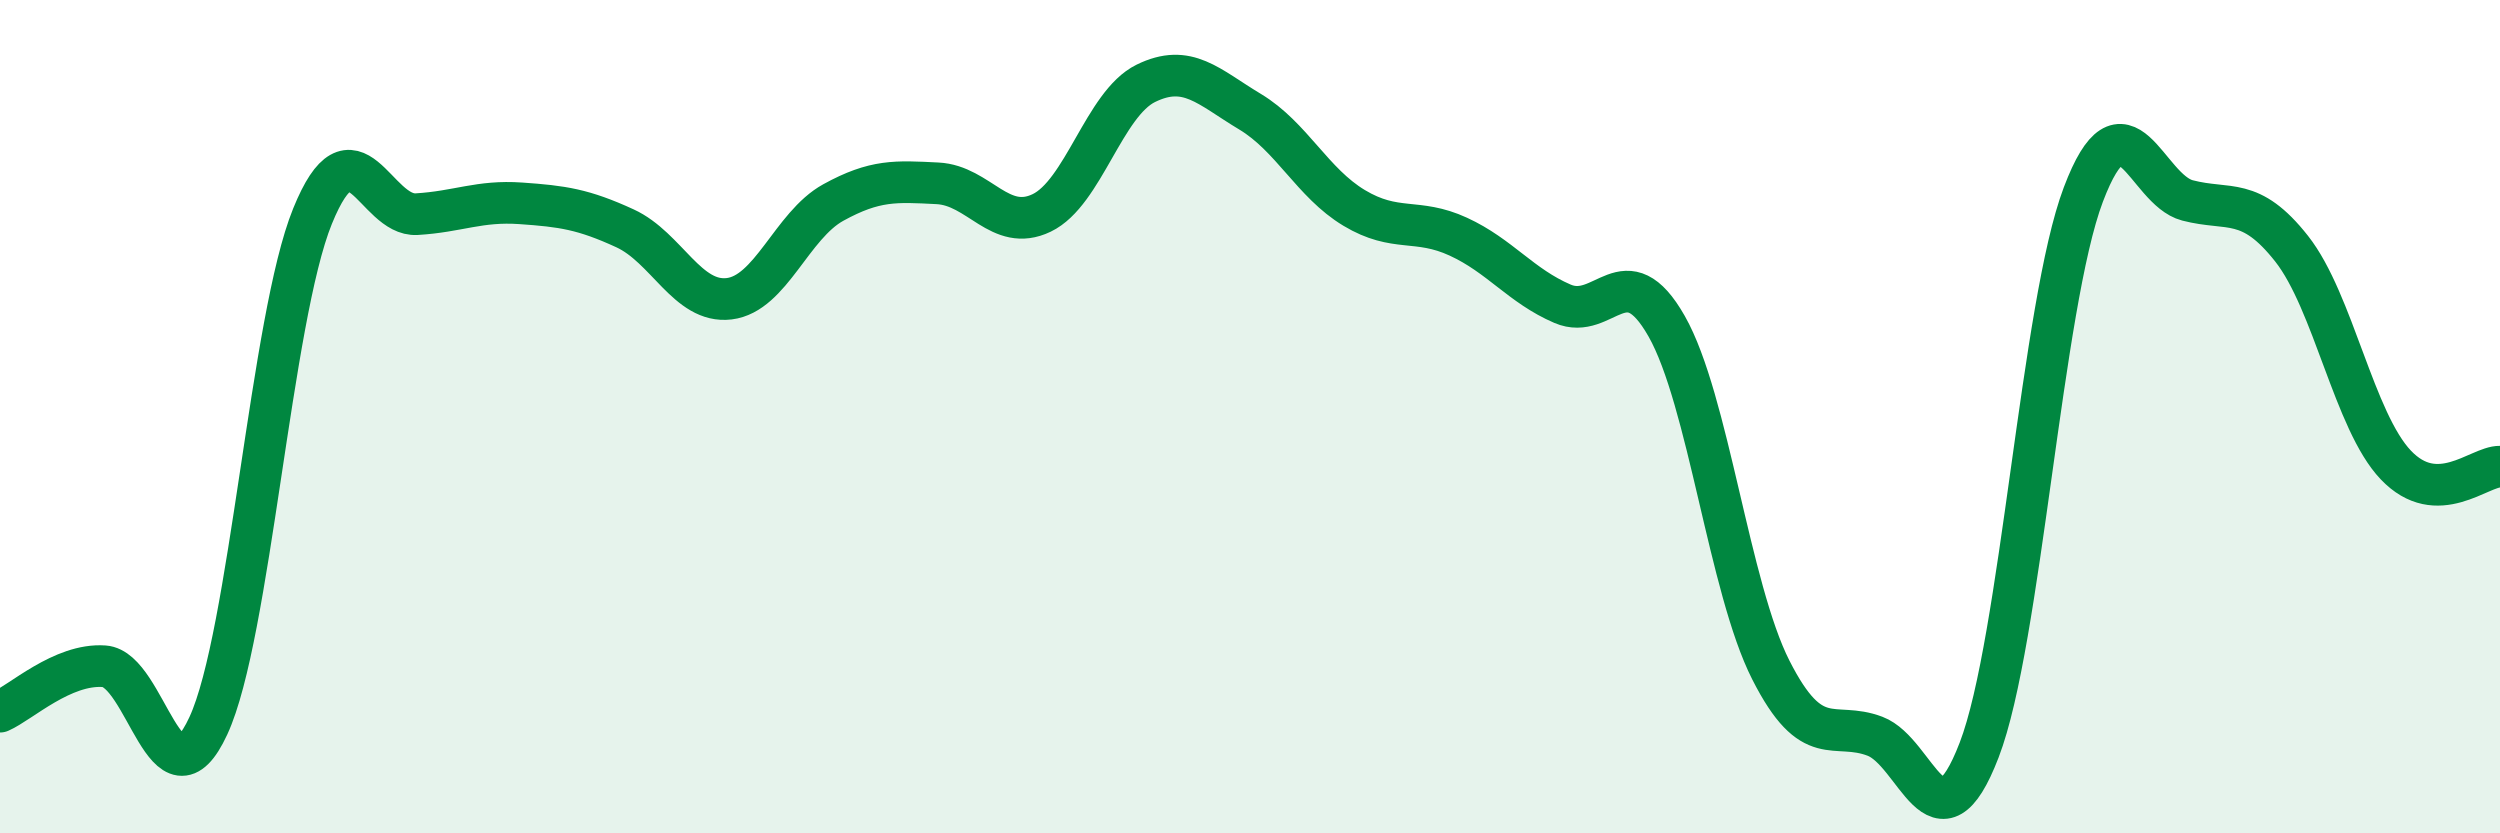 
    <svg width="60" height="20" viewBox="0 0 60 20" xmlns="http://www.w3.org/2000/svg">
      <path
        d="M 0,17.08 C 0.5,16.86 1.5,15.92 2.5,15.99 C 3.5,16.06 4,19.58 5,17.42 C 6,15.26 6.5,7.65 7.5,5.19 C 8.5,2.73 9,5.2 10,5.14 C 11,5.08 11.5,4.81 12.5,4.88 C 13.5,4.95 14,5.02 15,5.48 C 16,5.94 16.5,7.29 17.5,7.17 C 18.5,7.05 19,5.41 20,4.86 C 21,4.31 21.5,4.35 22.5,4.4 C 23.5,4.45 24,5.59 25,5.11 C 26,4.63 26.5,2.49 27.5,2 C 28.5,1.51 29,2.08 30,2.68 C 31,3.28 31.5,4.39 32.5,4.99 C 33.5,5.59 34,5.22 35,5.68 C 36,6.14 36.5,6.86 37.5,7.29 C 38.5,7.72 39,6.07 40,7.83 C 41,9.59 41.5,14.11 42.5,16.08 C 43.5,18.05 44,17.29 45,17.67 C 46,18.05 46.5,20.6 47.5,18 C 48.5,15.4 49,7.31 50,4.67 C 51,2.03 51.5,4.55 52.5,4.81 C 53.5,5.07 54,4.7 55,5.97 C 56,7.24 56.5,10.11 57.5,11.16 C 58.5,12.21 59.5,11.19 60,11.2L60 20L0 20Z"
        fill="#008740"
        opacity="0.1"
        stroke-linecap="round"
        stroke-linejoin="round"
      />
      <path
        d="M 0,17.08 C 0.5,16.86 1.5,15.92 2.5,15.99 C 3.5,16.06 4,19.58 5,17.42 C 6,15.26 6.5,7.65 7.5,5.19 C 8.5,2.73 9,5.2 10,5.14 C 11,5.08 11.5,4.81 12.5,4.88 C 13.5,4.95 14,5.02 15,5.48 C 16,5.94 16.5,7.29 17.5,7.17 C 18.5,7.05 19,5.41 20,4.86 C 21,4.31 21.5,4.35 22.5,4.4 C 23.5,4.45 24,5.59 25,5.11 C 26,4.63 26.5,2.49 27.5,2 C 28.5,1.51 29,2.08 30,2.68 C 31,3.28 31.5,4.39 32.5,4.99 C 33.5,5.59 34,5.22 35,5.68 C 36,6.14 36.5,6.86 37.5,7.29 C 38.5,7.72 39,6.07 40,7.83 C 41,9.59 41.5,14.11 42.5,16.08 C 43.5,18.05 44,17.29 45,17.67 C 46,18.05 46.5,20.6 47.5,18 C 48.5,15.4 49,7.31 50,4.67 C 51,2.03 51.5,4.55 52.5,4.81 C 53.5,5.07 54,4.7 55,5.97 C 56,7.24 56.5,10.11 57.5,11.16 C 58.5,12.21 59.5,11.19 60,11.2"
        stroke="#008740"
        stroke-width="1"
        fill="none"
        stroke-linecap="round"
        stroke-linejoin="round"
      />
    </svg>
  